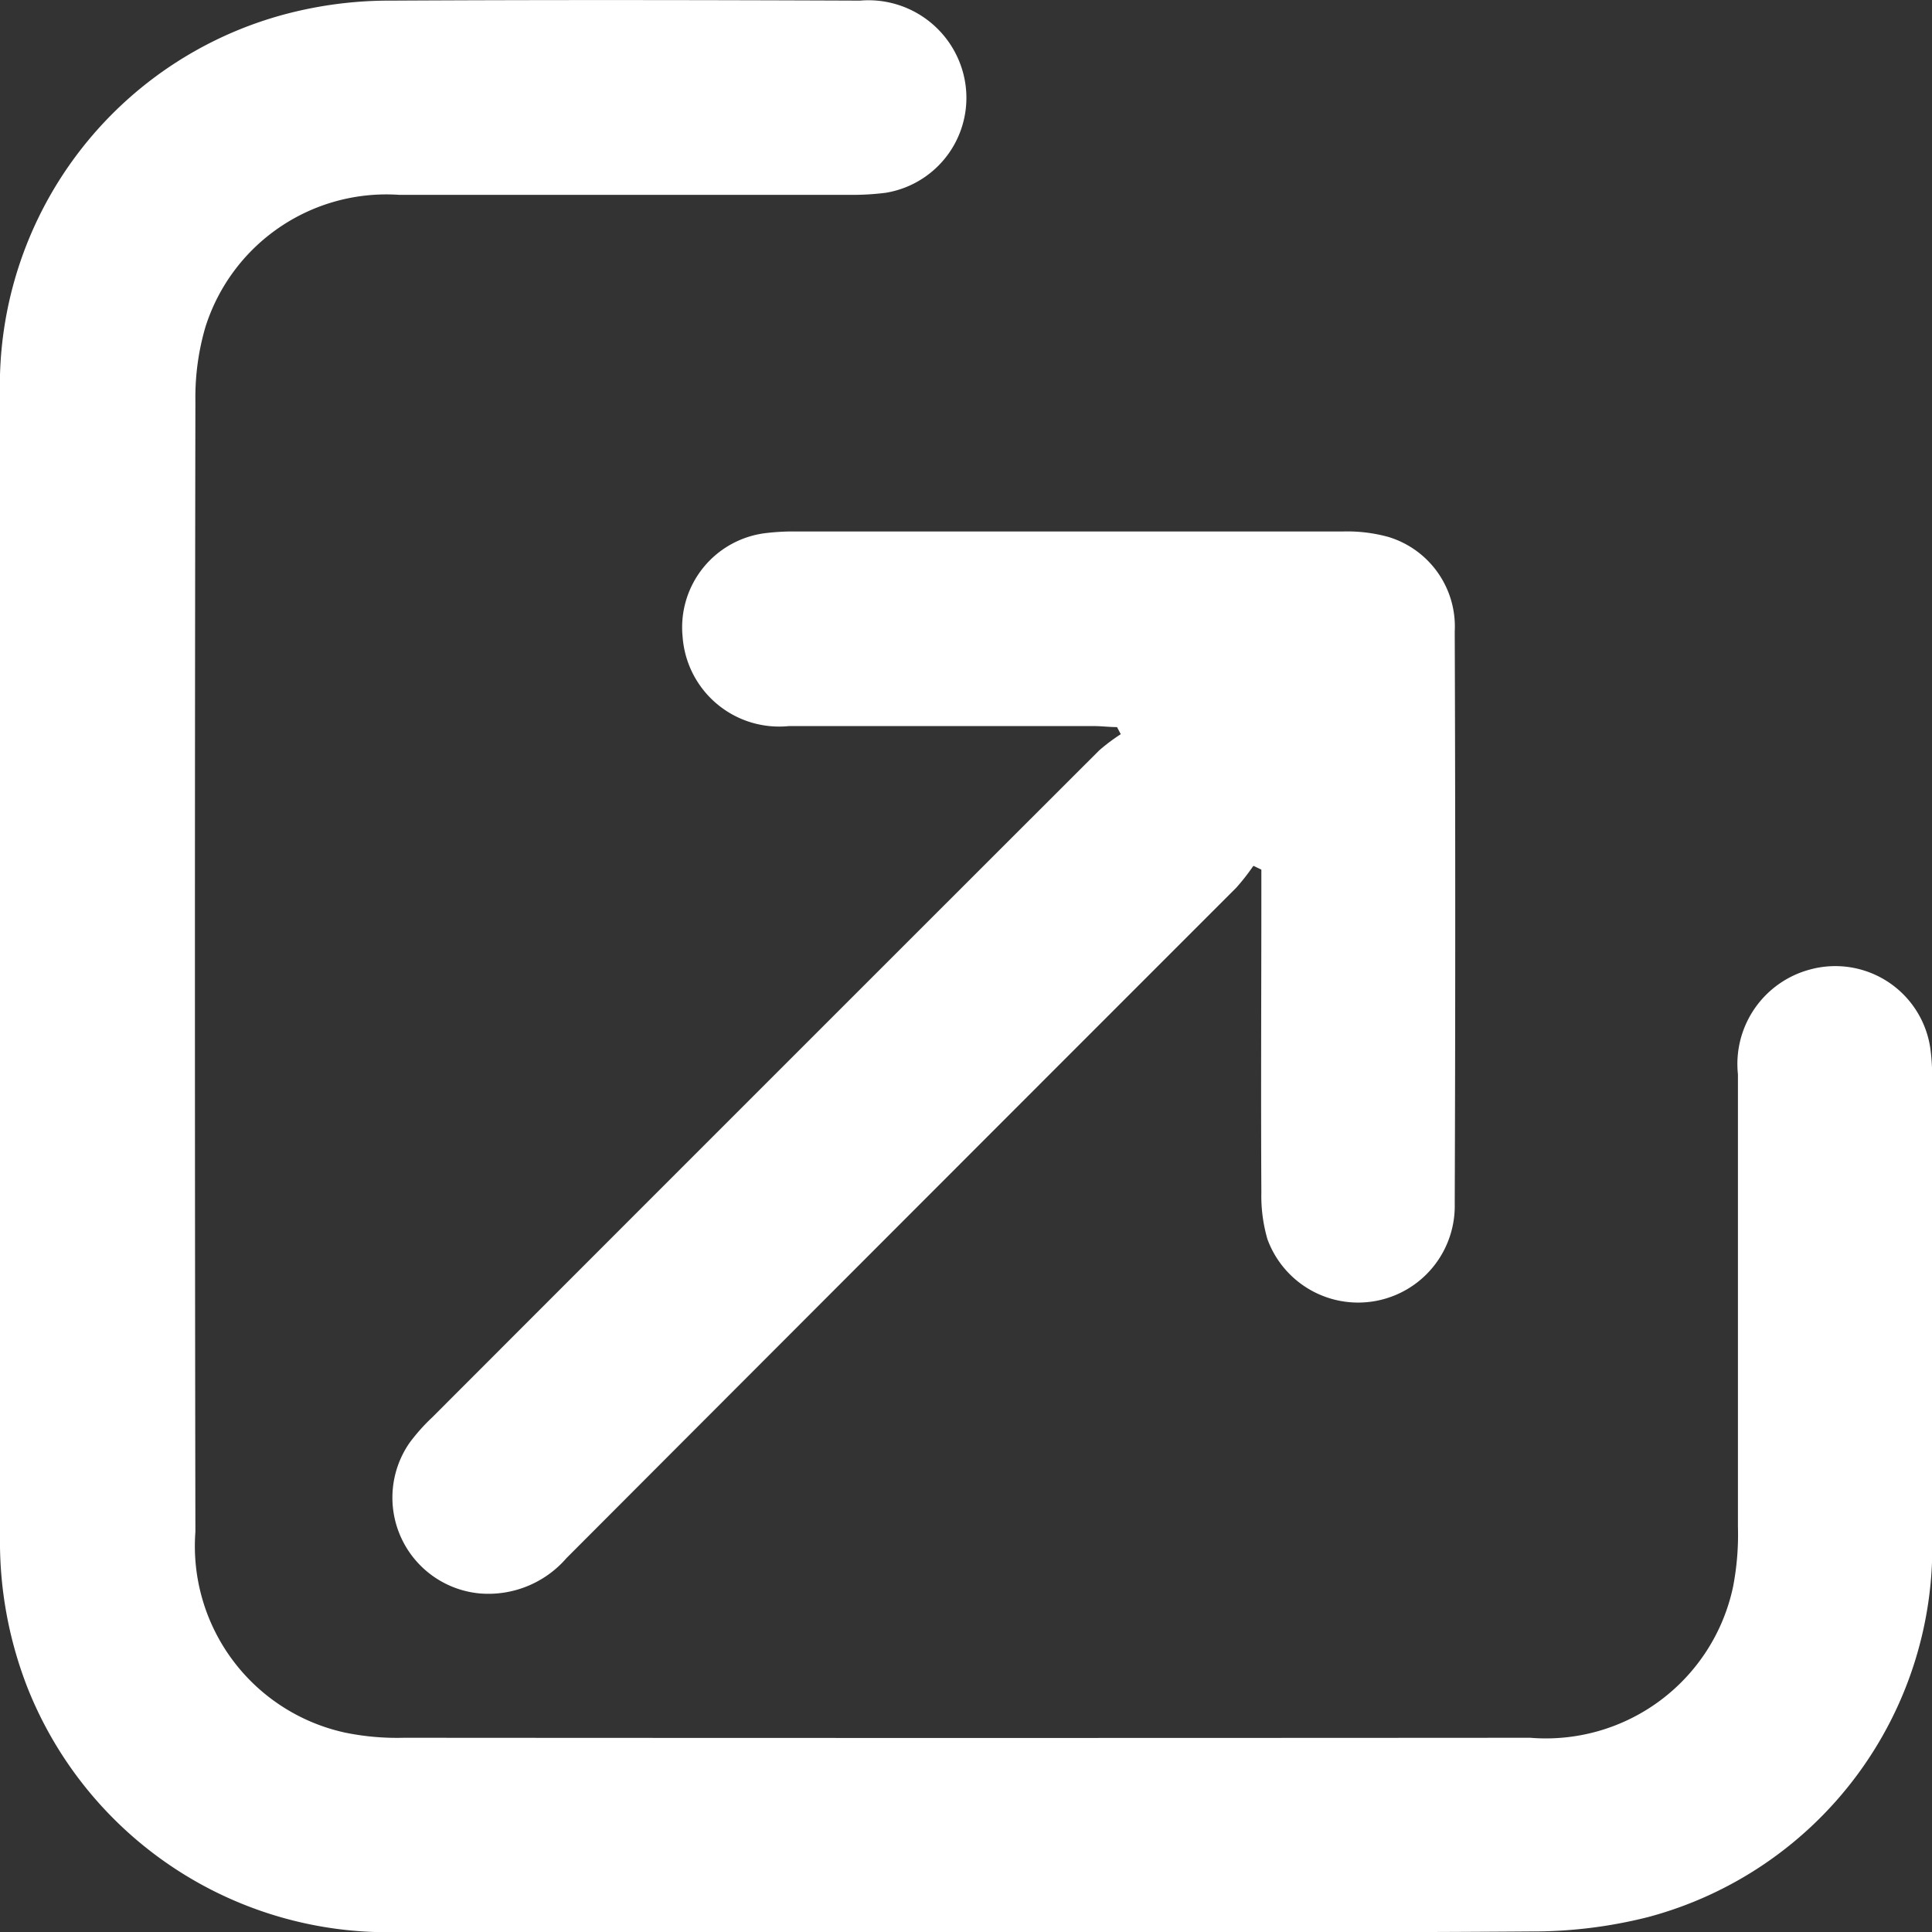 <svg id="Grupo_12" data-name="Grupo 12" xmlns="http://www.w3.org/2000/svg" xmlns:xlink="http://www.w3.org/1999/xlink" width="24.778" height="24.781" viewBox="0 0 24.778 24.781">
  <rect x="0" y="0" width="24.778" height="24.781" fill="#333333" stroke="none"/>
  <defs>
    <clipPath id="clip-path">
      <rect id="Retângulo_18" data-name="Retângulo 18" width="24.778" height="24.781" fill="#fff"/>
    </clipPath>
  </defs>
  <g id="Grupo_12-2" data-name="Grupo 12" clip-path="url(#clip-path)">
    <path id="Caminho_44" data-name="Caminho 44" d="M12.389,24.779c-2.427,0-4.854,0-7.282,0A4.969,4.969,0,0,1,.356,21.653,5.149,5.149,0,0,1,0,19.7Q0,12.389,0,5.077A4.928,4.928,0,0,1,3.9.124,5.2,5.2,0,0,1,5.024.008c2-.011,4-.008,6.005,0a1.257,1.257,0,0,1,1.327.942,1.234,1.234,0,0,1-1,1.523,3.429,3.429,0,0,1-.462.026c-1.924,0-3.849,0-5.773,0a2.433,2.433,0,0,0-2.488,1.7,3.209,3.209,0,0,0-.127.94q-.012,7.254,0,14.507a2.448,2.448,0,0,0,1.925,2.576,3.32,3.32,0,0,0,.748.065q7.224.005,14.447,0a2.454,2.454,0,0,0,2.6-1.933,3.525,3.525,0,0,0,.063-.777c0-1.934,0-3.869,0-5.8a1.254,1.254,0,0,1,.921-1.342,1.231,1.231,0,0,1,1.545,1,2.593,2.593,0,0,1,.025.347c0,1.973.009,3.946,0,5.919a4.91,4.91,0,0,1-3.645,4.886,6.033,6.033,0,0,1-1.516.184c-2.408.018-4.816.008-7.224.008" transform="translate(0 0)" fill="#fff"/>
    <path id="Caminho_45" data-name="Caminho 45" d="M55.515,64.518a2.791,2.791,0,0,1-.214.273q-4.3,4.3-8.592,8.6a1.324,1.324,0,0,1-1.11.452,1.234,1.234,0,0,1-.9-1.934,2.457,2.457,0,0,1,.289-.324q4.275-4.279,8.554-8.554a2.408,2.408,0,0,1,.277-.208l-.048-.091c-.1,0-.2-.013-.293-.013-1.305,0-2.611,0-3.916,0A1.241,1.241,0,0,1,48.2,61.579a1.218,1.218,0,0,1,1.083-1.337,2.935,2.935,0,0,1,.347-.019q3.525,0,7.049,0a1.984,1.984,0,0,1,.571.07,1.2,1.2,0,0,1,.852,1.213q.013,3.67,0,7.34A1.239,1.239,0,0,1,55.7,69.3a1.993,1.993,0,0,1-.078-.6c-.007-1.276,0-2.553,0-3.83v-.31l-.1-.048" transform="translate(-39.445 -53.407)" fill="#fff"/>
  </g>
</svg>
